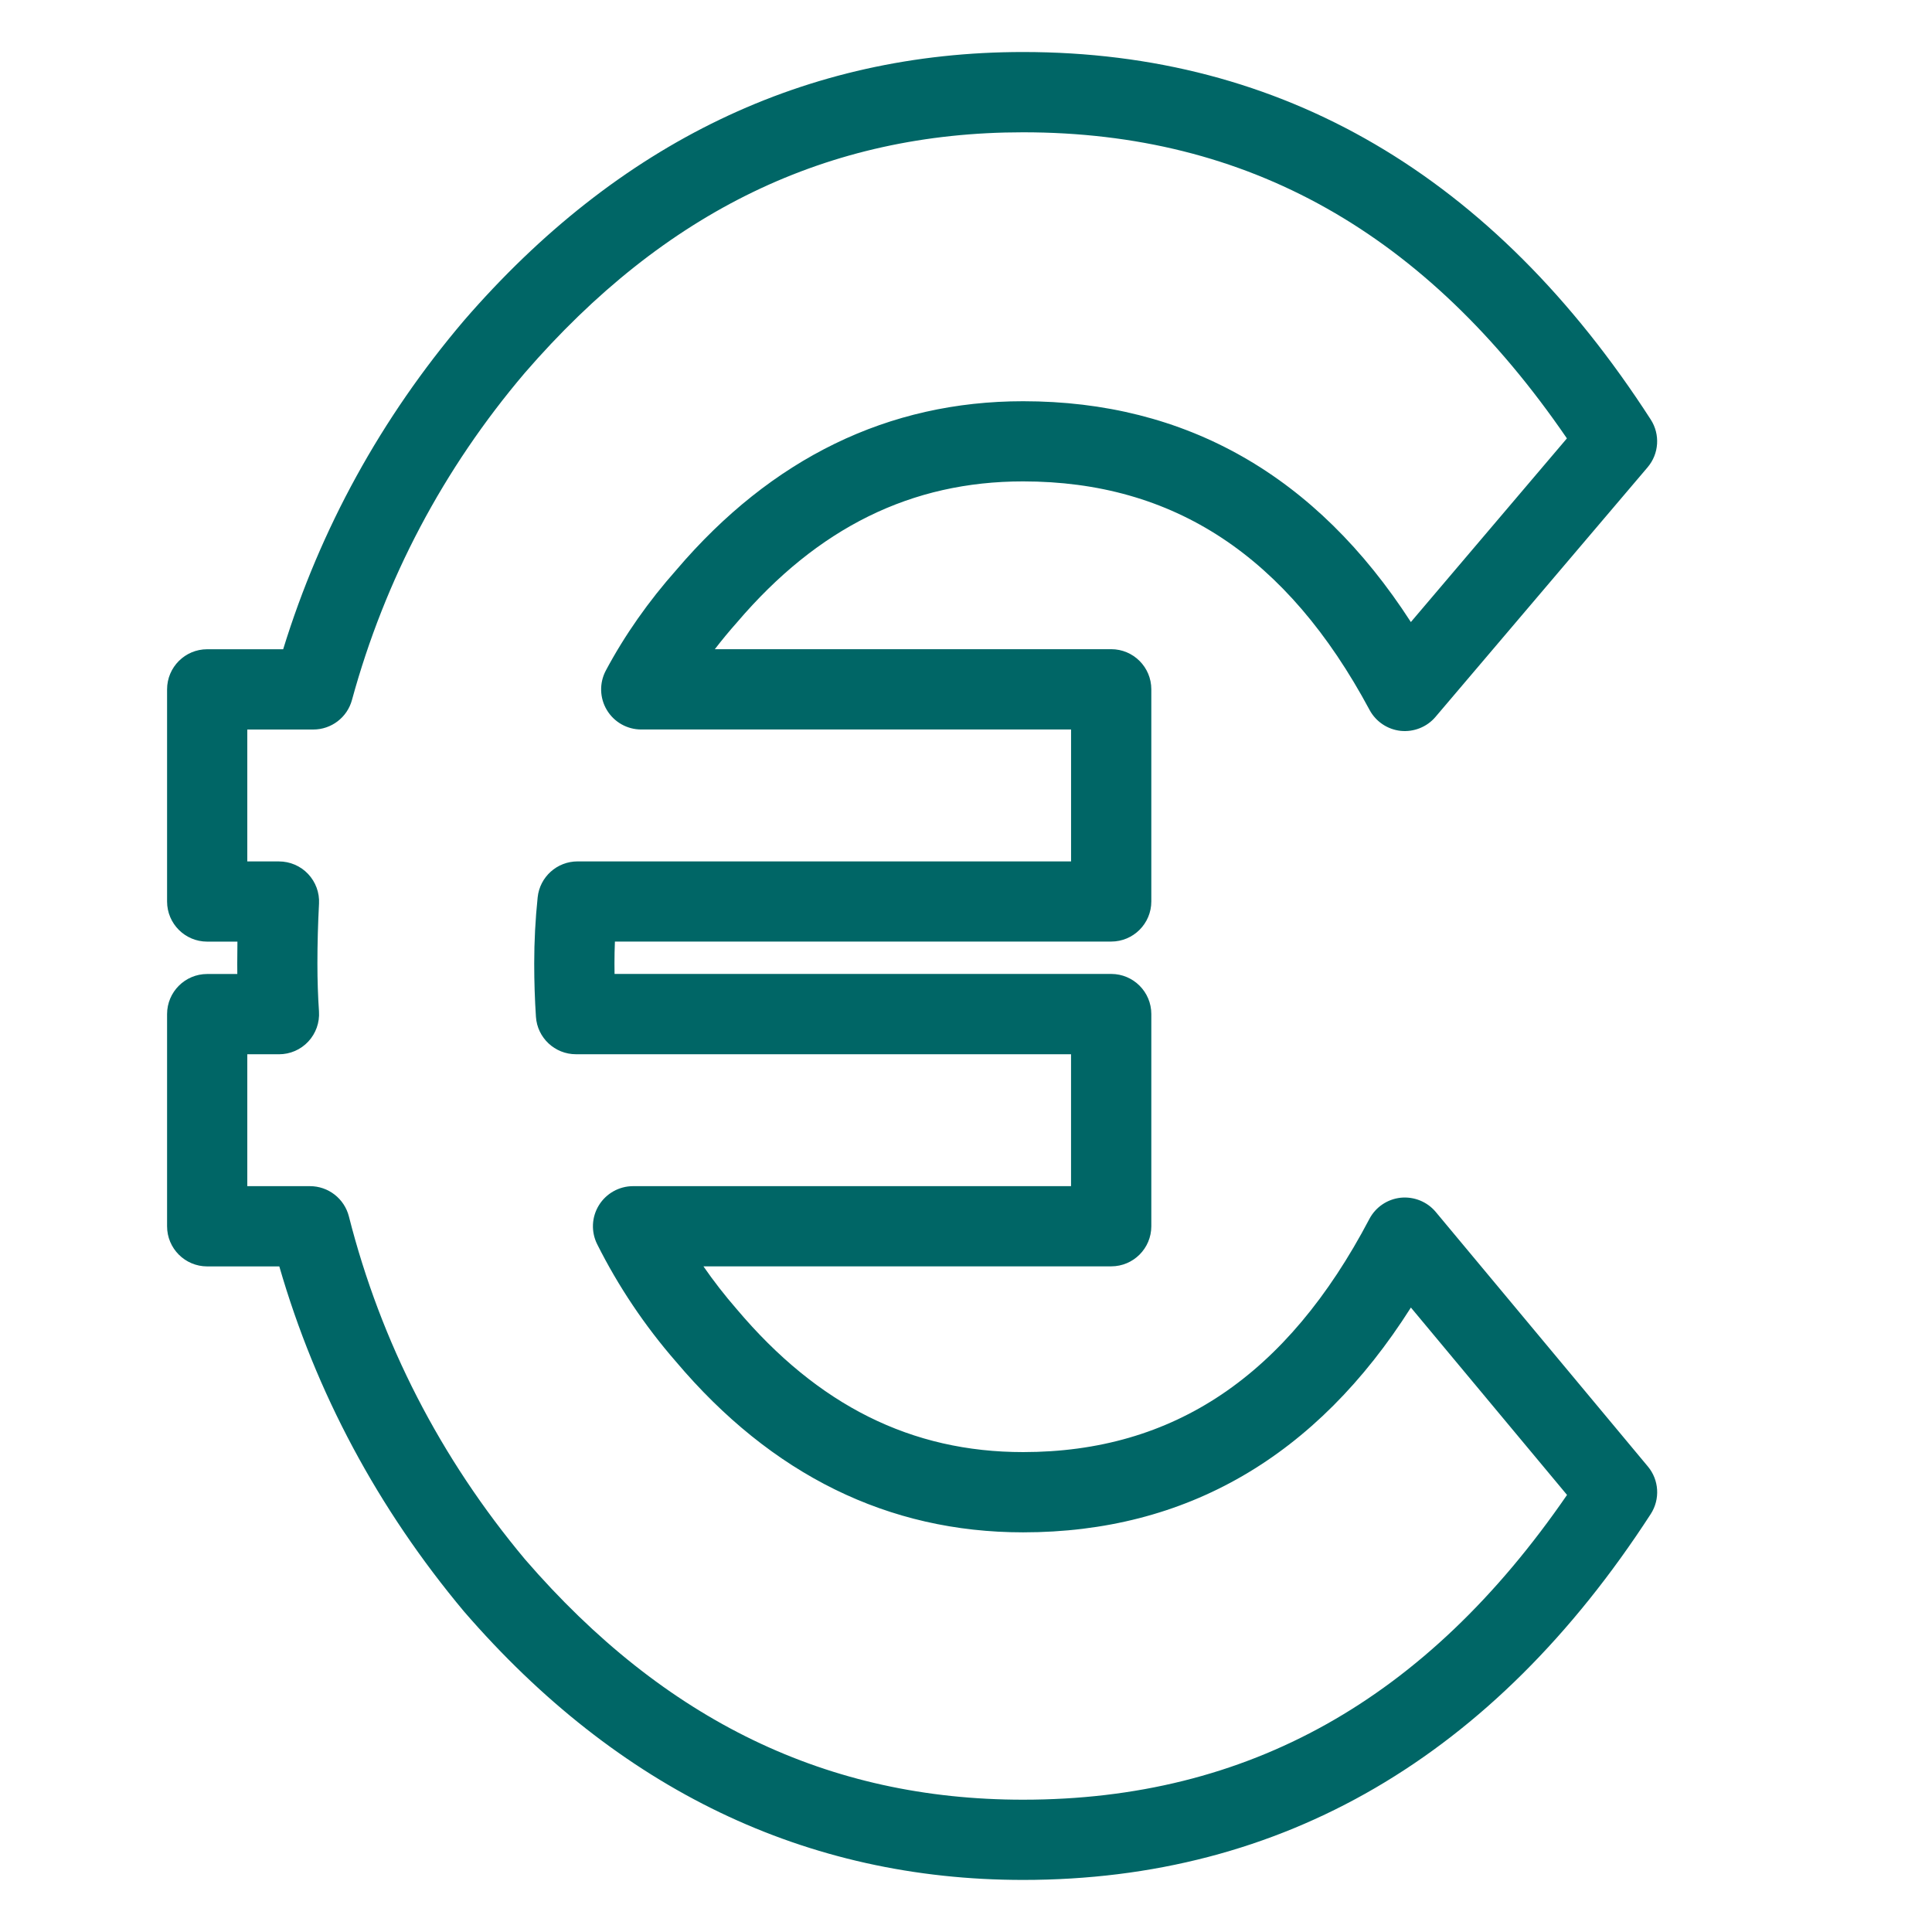 <?xml version="1.0" encoding="utf-8"?>
<!-- Generator: Adobe Illustrator 16.0.0, SVG Export Plug-In . SVG Version: 6.00 Build 0)  -->
<!DOCTYPE svg PUBLIC "-//W3C//DTD SVG 1.1//EN" "http://www.w3.org/Graphics/SVG/1.1/DTD/svg11.dtd">
<svg version="1.1" xmlns="http://www.w3.org/2000/svg" xmlns:xlink="http://www.w3.org/1999/xlink" x="0px" y="0px" width="65px"
	 height="65px" viewBox="0 0 65 65" enable-background="new 0 0 65 65" xml:space="preserve">
<g id="Layer_1">
</g>
<g id="Layer_2">
	<g>
		<path fill="#006666" d="M34.42,63.248c-7.294,0-13.622-3.038-18.808-9.03c-2.903-3.47-4.987-7.366-6.215-11.611H6.971
			c-0.745,0-1.35-0.604-1.35-1.35v-7.138c0-0.745,0.604-1.35,1.35-1.35h1.013c-0.002-0.117-0.002-0.233-0.002-0.352
			c0-0.245,0.002-0.491,0.006-0.737H6.971c-0.745,0-1.35-0.604-1.35-1.35v-7.137c0-0.745,0.604-1.35,1.35-1.35h2.556
			c1.254-4.064,3.296-7.778,6.078-11.053c5.193-6.002,11.521-9.04,18.815-9.04c8.721,0,15.826,4.16,21.118,12.366
			c0.322,0.5,0.279,1.152-0.106,1.605l-7.137,8.399c-0.289,0.341-0.732,0.514-1.171,0.469c-0.444-0.048-0.836-0.312-1.047-0.705
			c-2.772-5.173-6.586-7.688-11.657-7.688c-3.754,0-6.902,1.552-9.623,4.742c-0.264,0.297-0.513,0.599-0.747,0.903h13.335
			c0.745,0,1.35,0.604,1.35,1.35v7.137c0,0.745-0.604,1.35-1.35,1.35H20.688c-0.01,0.246-0.015,0.492-0.015,0.737
			c0,0.118,0.001,0.235,0.003,0.352h16.709c0.745,0,1.35,0.604,1.35,1.35v7.138c0,0.745-0.604,1.35-1.35,1.35H23.666
			c0.345,0.498,0.719,0.979,1.121,1.441c2.734,3.24,5.881,4.808,9.633,4.808c5.066,0,8.878-2.565,11.651-7.843
			c0.21-0.399,0.605-0.667,1.054-0.715c0.448-0.044,0.891,0.133,1.179,0.479l7.137,8.564c0.379,0.454,0.417,1.102,0.096,1.599
			C50.244,59.107,43.14,63.248,34.42,63.248z M8.32,39.907h2.109c0.617,0,1.156,0.419,1.309,1.018
			c1.078,4.244,3.073,8.128,5.93,11.543c4.701,5.432,10.186,8.081,16.752,8.081c7.561,0,13.556-3.356,18.301-10.254l-5.253-6.304
			c-3.183,5.021-7.564,7.563-13.048,7.563c-4.532,0-8.463-1.935-11.683-5.749c-1.045-1.2-1.939-2.533-2.646-3.945
			c-0.209-0.419-0.187-0.915,0.06-1.313c0.246-0.397,0.681-0.64,1.148-0.64h14.735v-4.438H19.378c-0.711,0-1.301-0.552-1.347-1.261
			c-0.038-0.577-0.058-1.175-0.058-1.79c0-0.743,0.039-1.492,0.116-2.229c0.072-0.687,0.652-1.208,1.343-1.208h16.603v-4.438H21.574
			c-0.474,0-0.913-0.248-1.157-0.655c-0.244-0.406-0.257-0.911-0.034-1.329c0.632-1.185,1.432-2.325,2.378-3.391
			c3.201-3.755,7.13-5.669,11.659-5.669c5.481,0,9.863,2.497,13.047,7.429l5.25-6.179C47.972,7.822,41.978,4.451,34.42,4.451
			c-6.566,0-12.051,2.649-16.767,8.099c-2.741,3.226-4.699,6.931-5.812,11.001c-0.16,0.587-0.693,0.993-1.302,0.993H8.32v4.438
			h1.066c0.37,0,0.725,0.152,0.979,0.421s0.389,0.631,0.368,1.001c-0.035,0.671-0.054,1.344-0.054,2.015
			c0,0.554,0.018,1.091,0.053,1.61c0.025,0.373-0.105,0.739-0.36,1.013s-0.612,0.428-0.986,0.428H8.32V39.907z"/>
	</g>
</g>
</svg>
